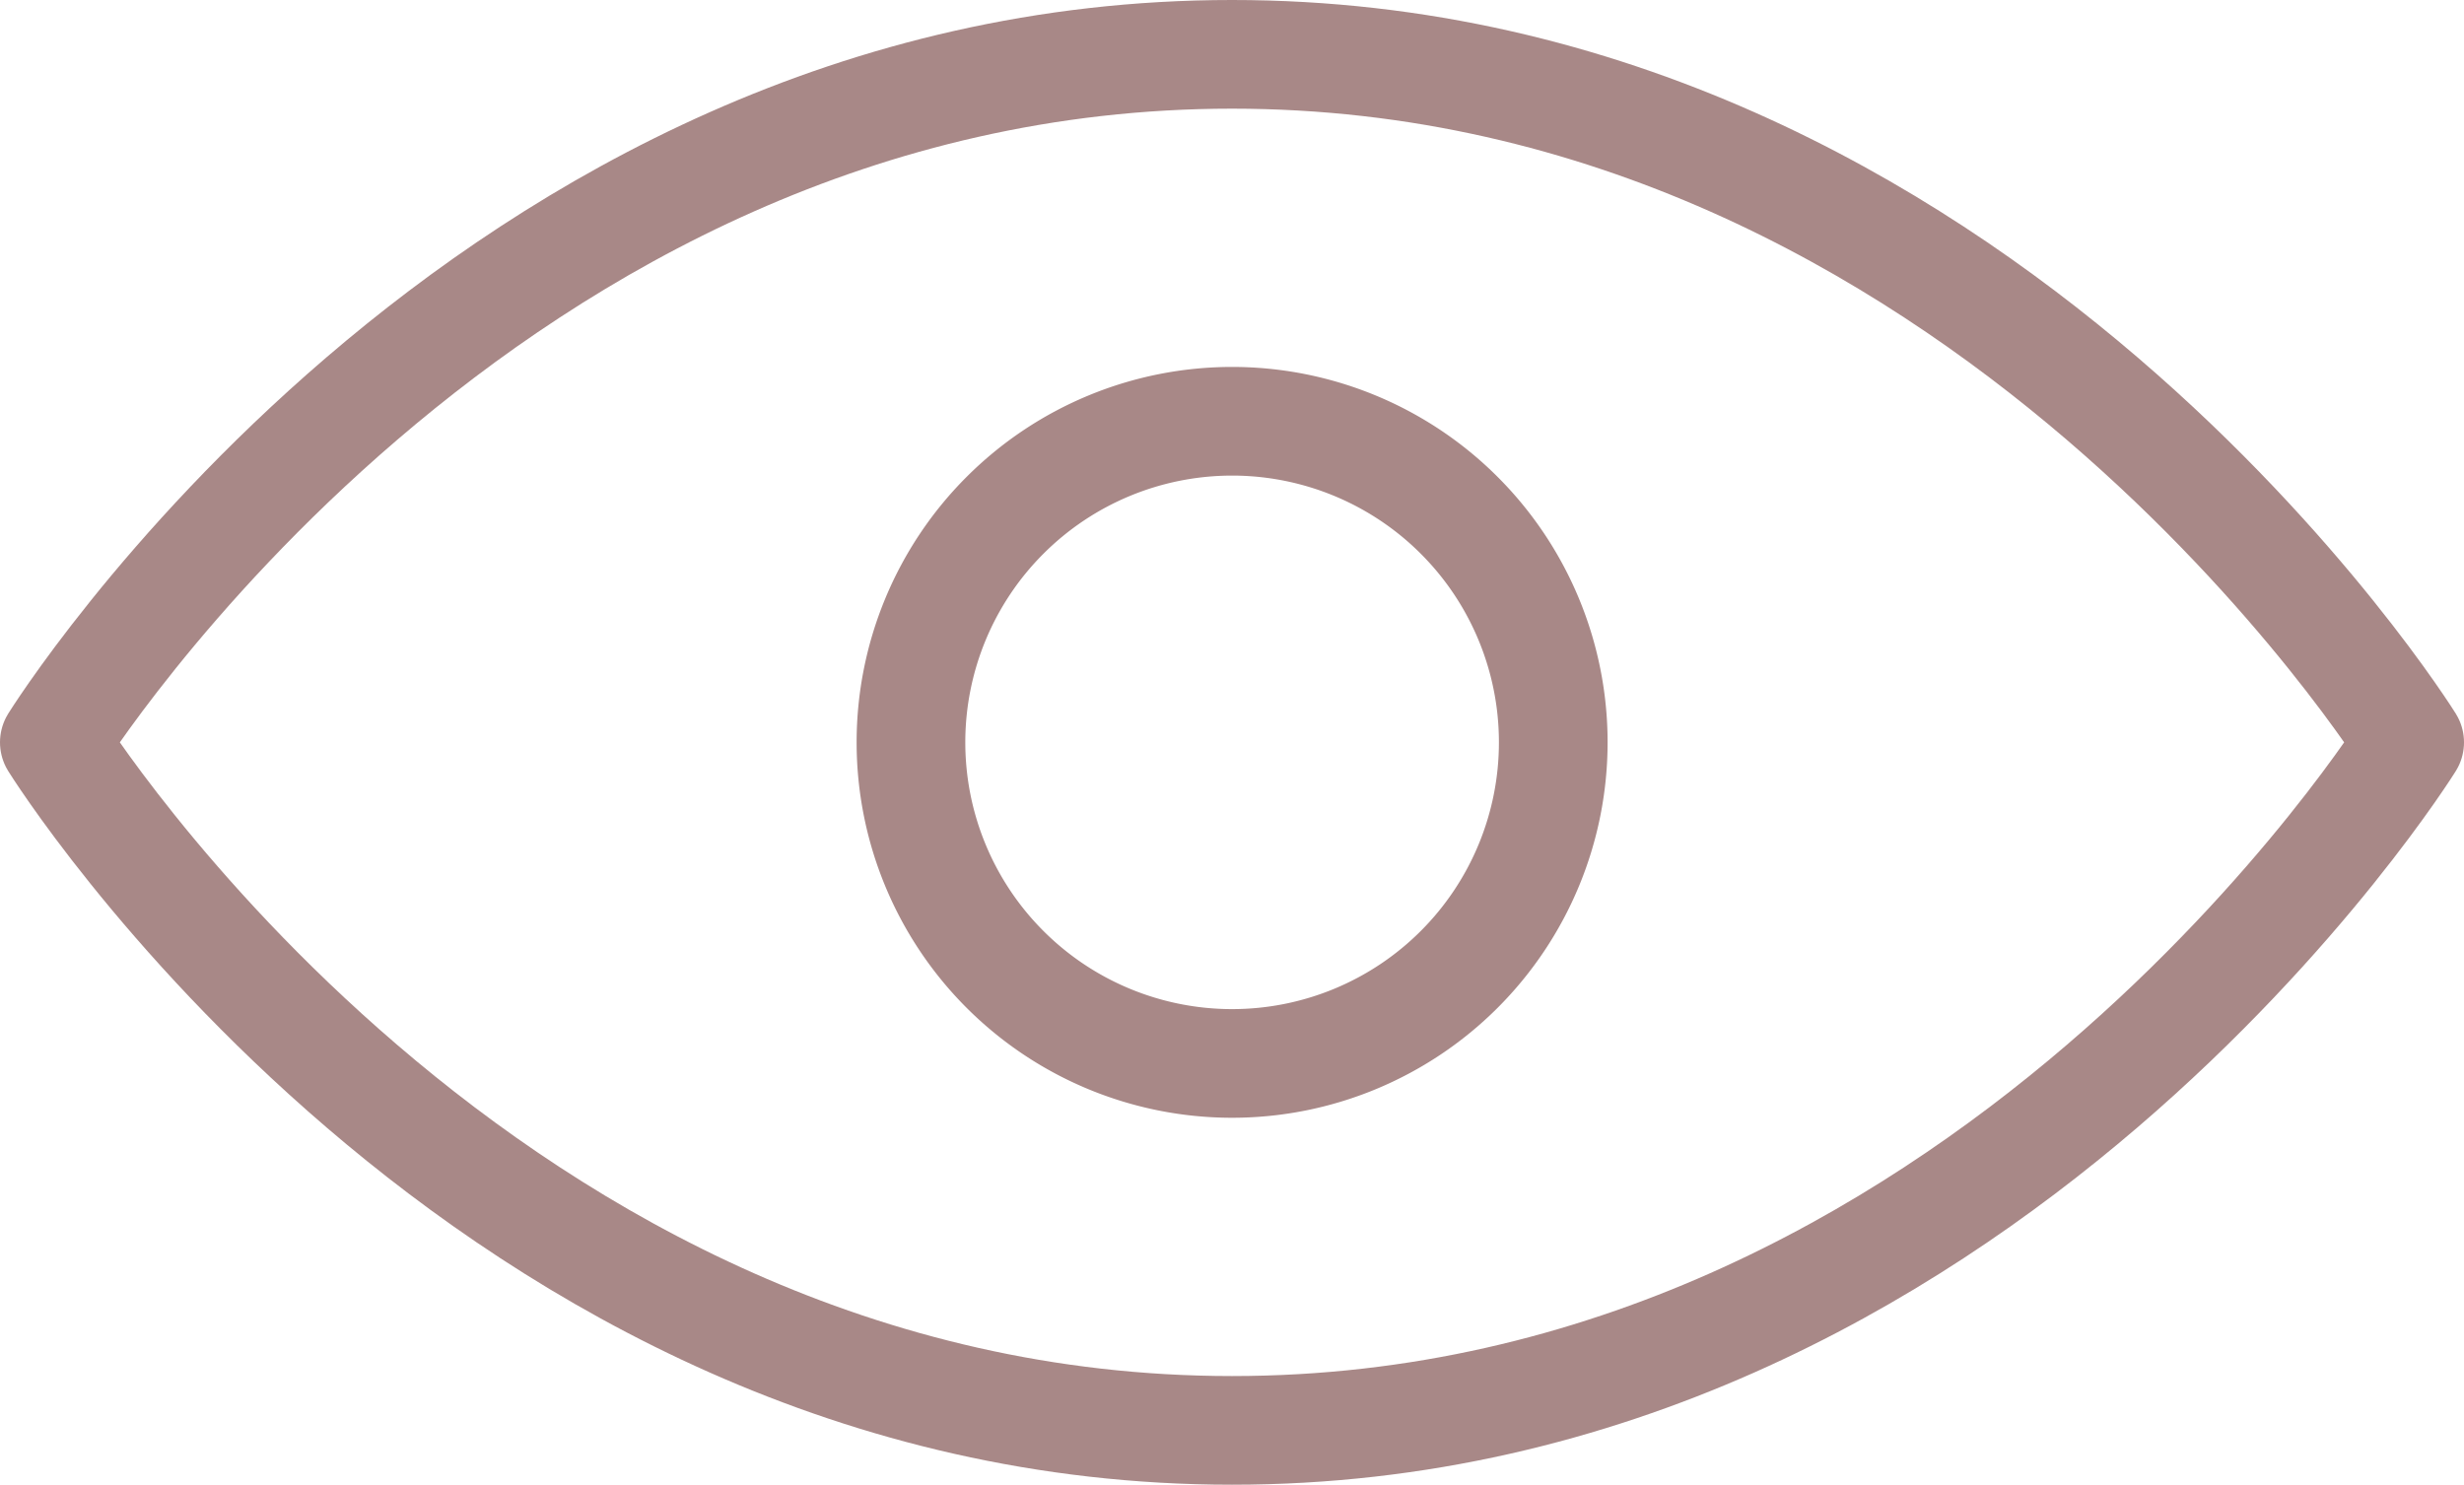 <svg xmlns="http://www.w3.org/2000/svg" width="22.672" height="13.664" viewBox="0 0 22.672 13.664">
  <g id="ic-panoramica" transform="translate(-1 -6.761)">
    <path id="Tracciato_1135" data-name="Tracciato 1135" d="M1.5,12.332S5.44,6,12.336,6s10.836,6.332,10.836,6.332-3.94,6.332-10.836,6.332S1.5,12.332,1.5,12.332Z" transform="translate(0 1.261)" fill="none" stroke="#a88887" stroke-linecap="round" stroke-linejoin="round" stroke-width="1"/>
    <path id="Tracciato_1136" data-name="Tracciato 1136" d="M19.411,16.455A2.955,2.955,0,1,1,16.455,13.5,2.955,2.955,0,0,1,19.411,16.455Z" transform="translate(-4.119 -2.862)" fill="none" stroke="#a88887" stroke-linecap="round" stroke-linejoin="round" stroke-width="1"/>
  </g>
</svg>
